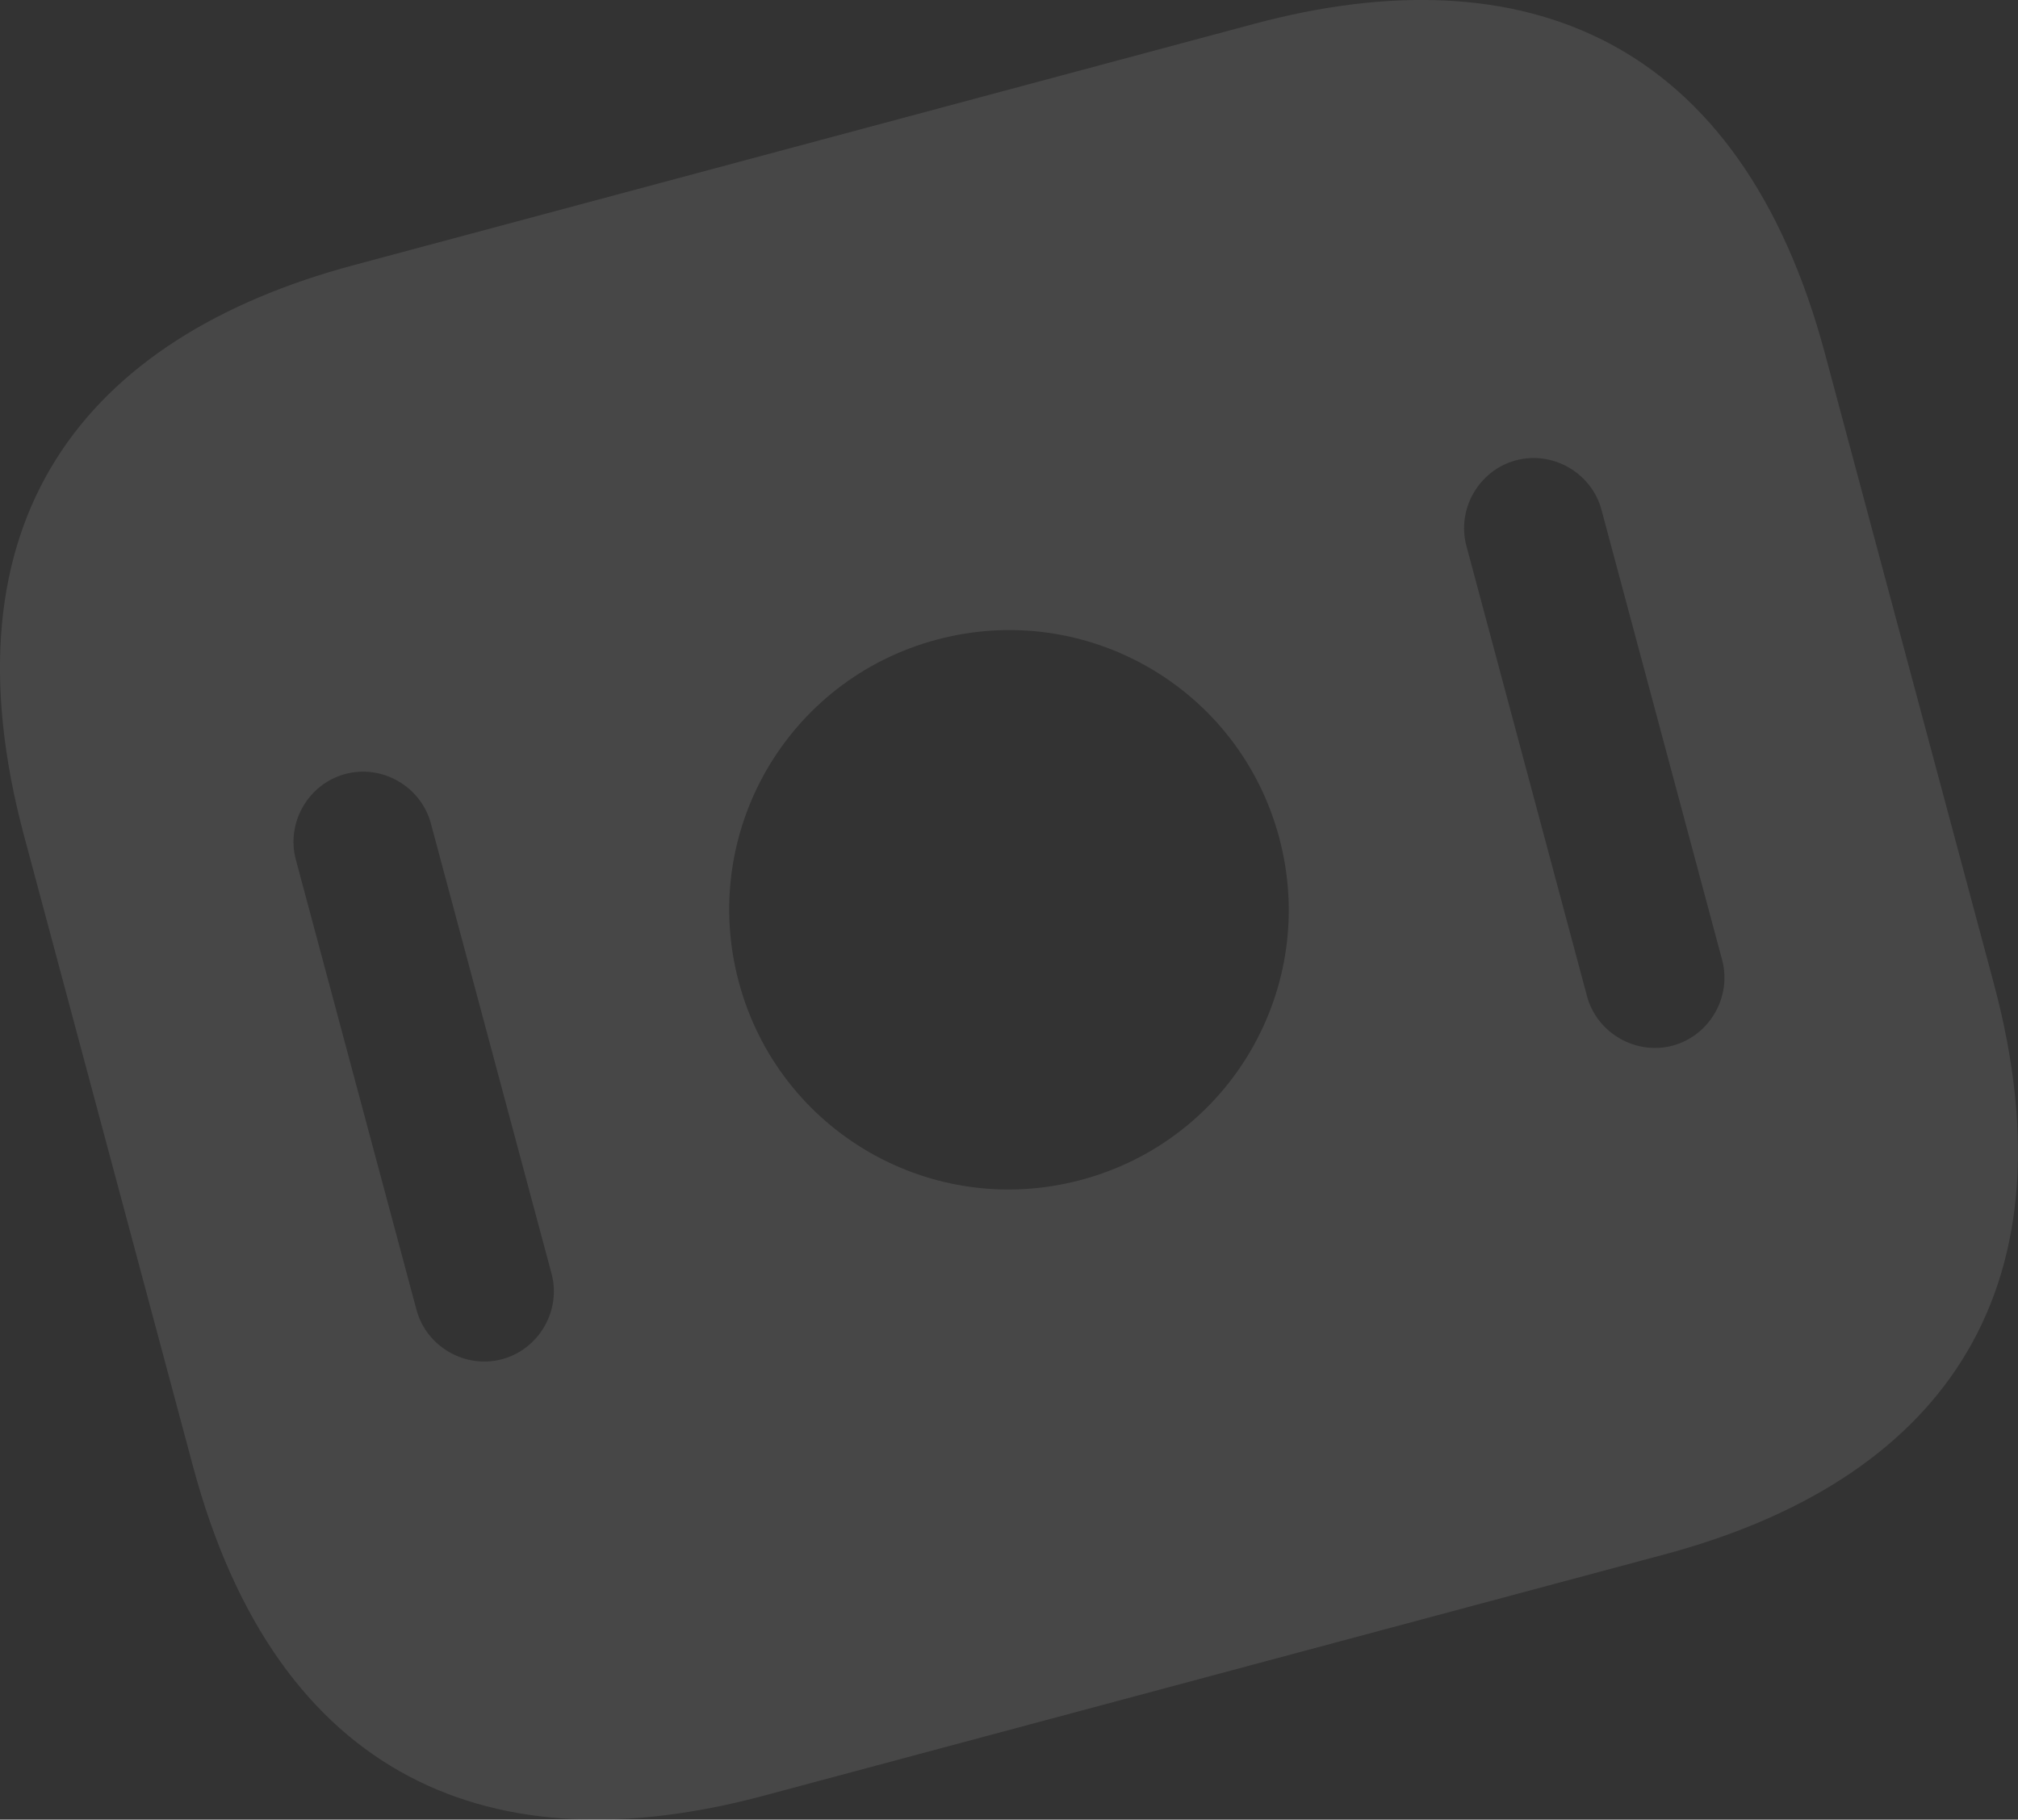 <svg width="274.635" height="247.672" viewBox="0 0 274.635 247.672" fill="none" xmlns="http://www.w3.org/2000/svg" xmlns:xlink="http://www.w3.org/1999/xlink">
	<rect x="0" y="0" width="274.635" height="247.672" fill="#333333" stroke="none"/>
	<desc>
			Created with Pixso.
	</desc>
	<defs/>
	<g opacity="0.1">
		<path id="Vector" d="M170.67 3.25L48.13 36.09C11.37 45.94 -8.22 70.89 3.28 113.78L26.26 199.56C37.75 242.45 67.19 254.26 103.95 244.41L226.5 211.58C263.26 201.73 282.84 176.78 271.35 133.89L248.36 48.11C236.87 5.21 207.44 -6.6 170.67 3.25ZM75.06 173.35C76.41 178.37 73.36 183.65 68.33 185C63.31 186.35 58.02 183.3 56.68 178.27L40.26 117C38.91 111.98 41.96 106.69 46.99 105.35C52.01 104 57.29 107.05 58.64 112.08L75.06 173.35ZM147.16 160.59C126.82 166.05 106 154.02 100.55 133.68C95.1 113.34 107.12 92.52 127.46 87.07C147.8 81.62 168.63 93.64 174.08 113.98C179.53 134.32 167.51 155.14 147.16 160.59ZM234.37 130.66C235.71 135.69 232.66 140.97 227.64 142.32C222.61 143.66 217.33 140.61 215.98 135.59L199.57 74.31C198.22 69.29 201.27 64.01 206.29 62.66C211.32 61.31 216.6 64.36 217.95 69.39L234.37 130.66Z" fill="#FFFFFF" fill-opacity="1" fill-rule="nonzero"/>
	</g>
</svg>
